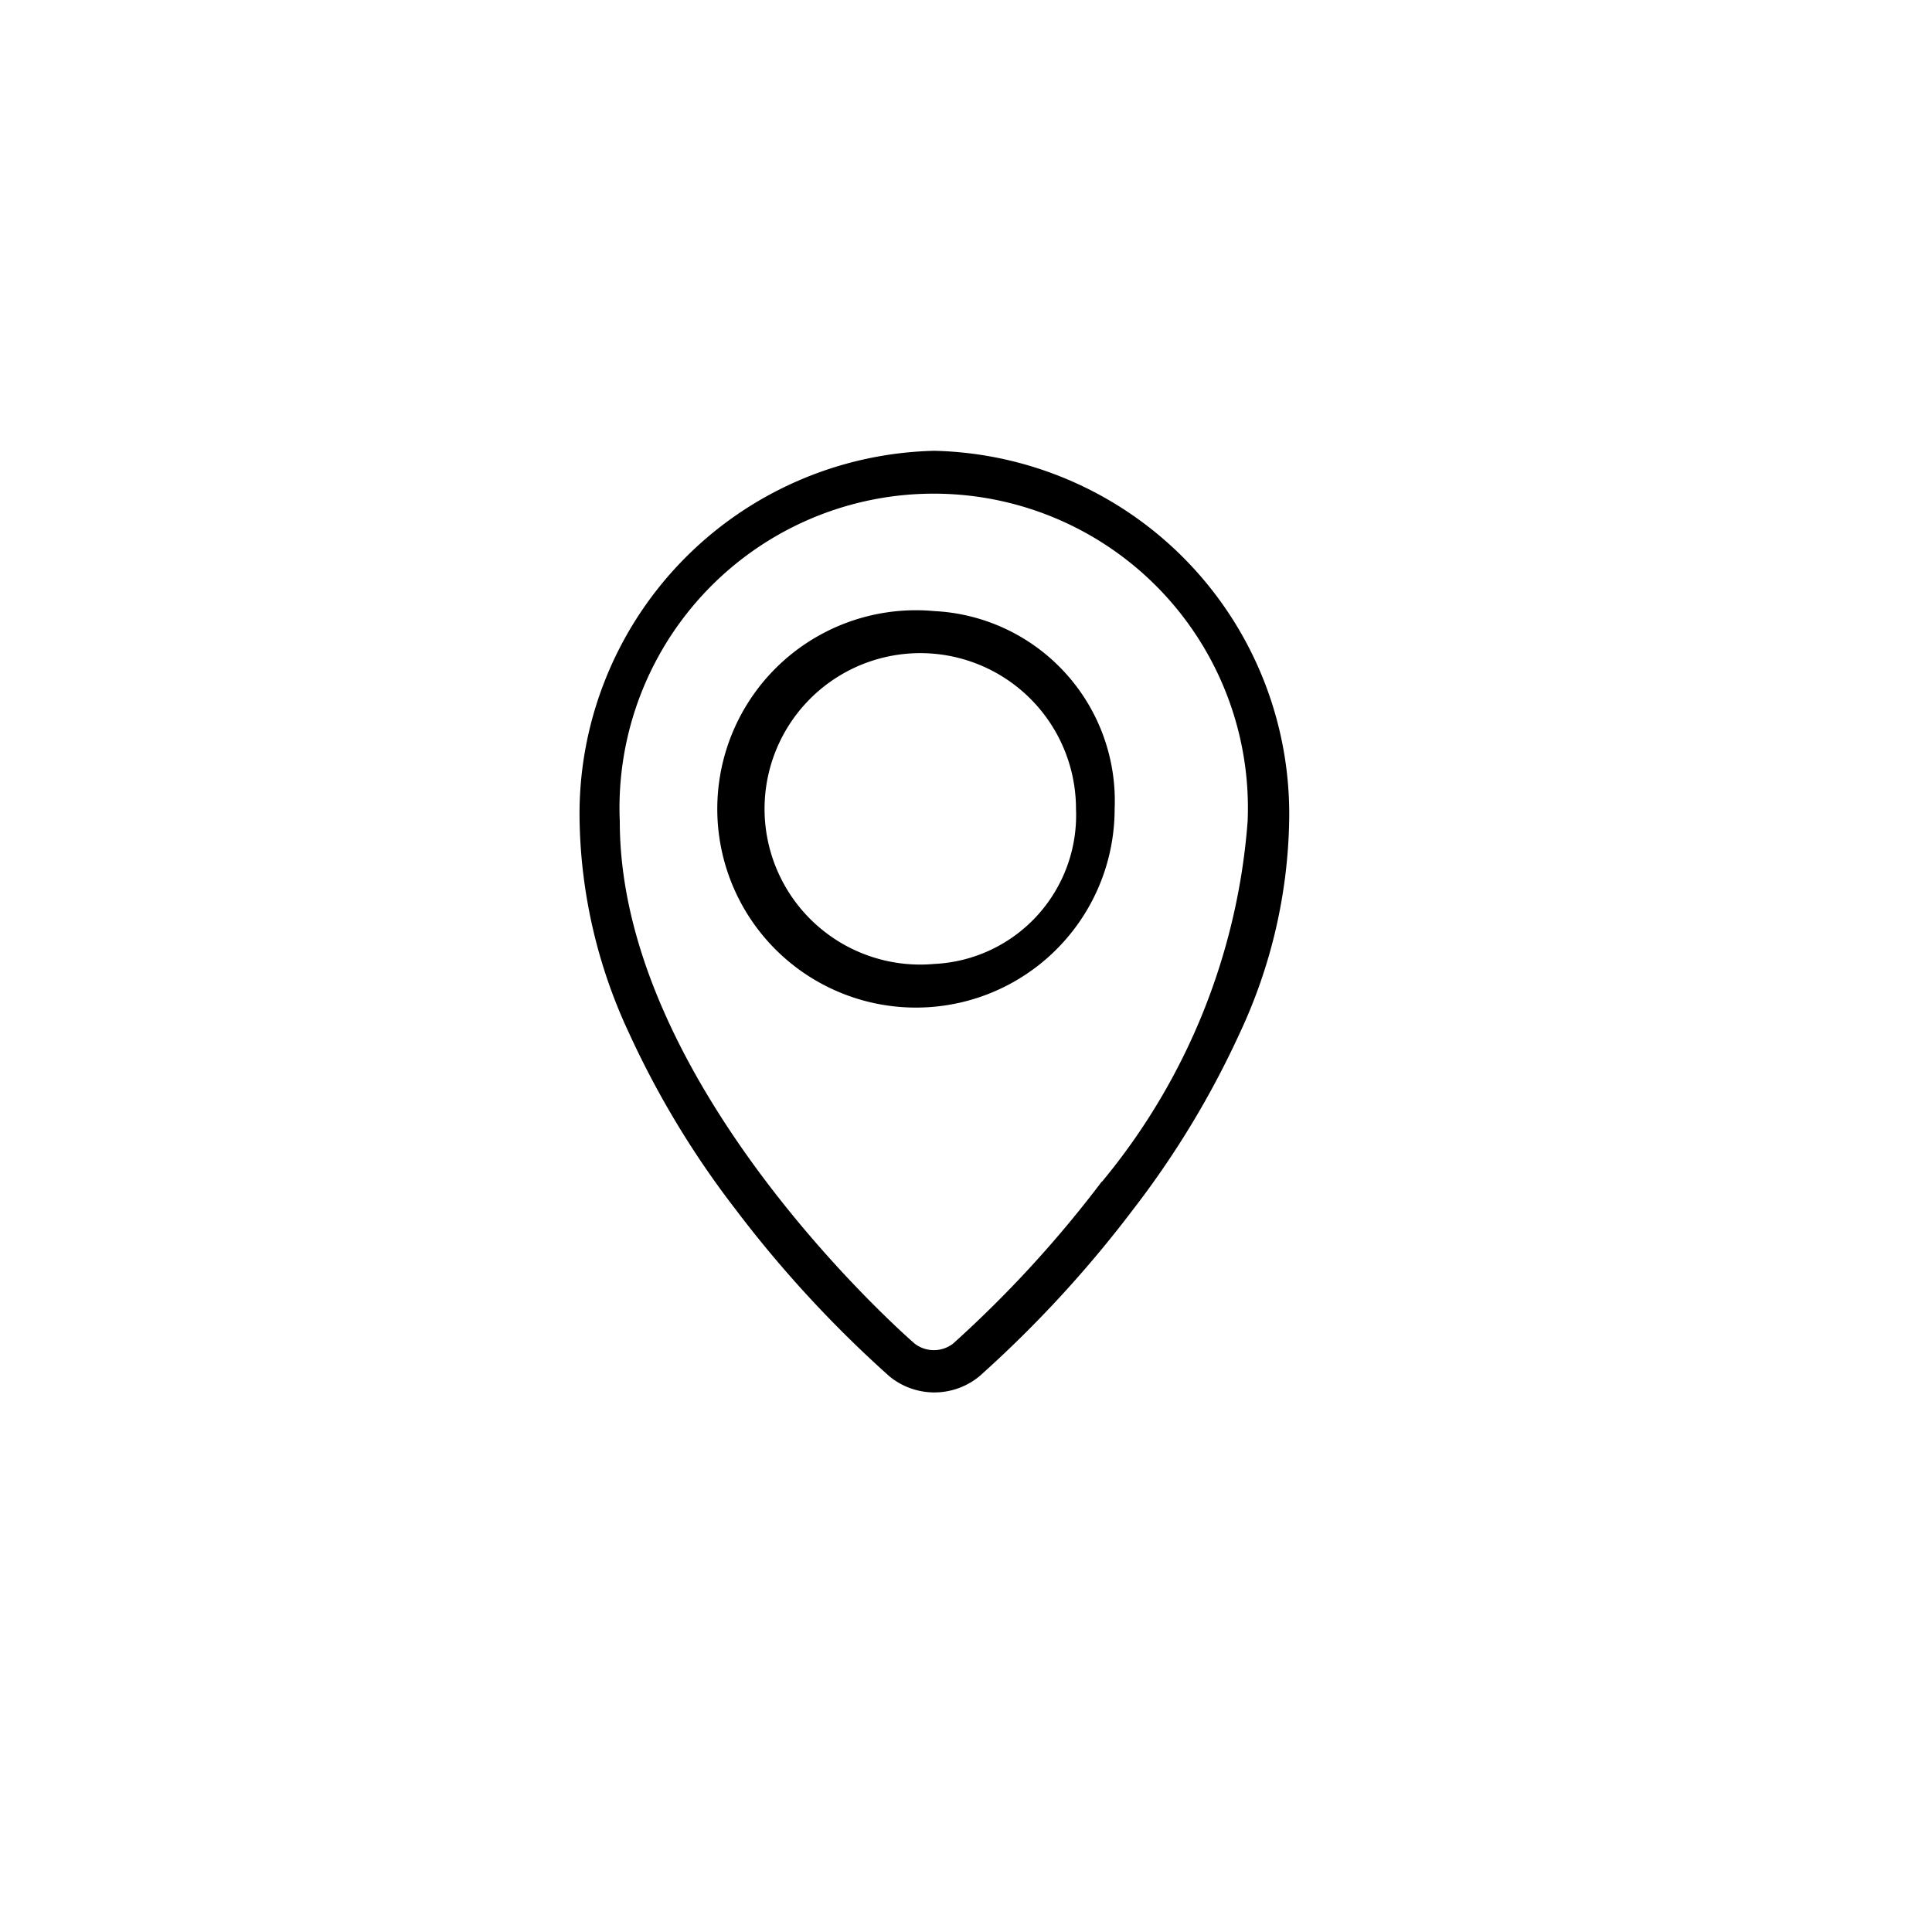 <svg xmlns="http://www.w3.org/2000/svg" width="30" height="30" viewBox="0 0 30 30">
  <g id="Group_933" data-name="Group 933" transform="translate(-560 -425)">
    <g id="Group_932" data-name="Group 932">
      <g id="Group_930" data-name="Group 930">
        <path id="Path_337" data-name="Path 337" d="M0,0H30V30H0Z" transform="translate(560 425)" fill="#e8e8e8" opacity="0"/>
      </g>
      <g id="Group_931" data-name="Group 931" transform="translate(546 -249.917)">
        <g id="you-are-here" transform="translate(23 681.917)">
          <path id="Path_46" data-name="Path 46" d="M52.613,0a5.641,5.641,0,0,0-5.508,5.754,8.091,8.091,0,0,0,.763,3.278A14.057,14.057,0,0,0,49.52,11.77a18.222,18.222,0,0,0,2.394,2.6,1.1,1.1,0,0,0,1.4,0,18.227,18.227,0,0,0,2.394-2.6,14.055,14.055,0,0,0,1.652-2.737,8.09,8.09,0,0,0,.763-3.278A5.641,5.641,0,0,0,52.613,0Zm2.6,11.348a17.927,17.927,0,0,1-2.307,2.514.488.488,0,0,1-.6,0c-.046-.039-4.577-3.97-4.577-8.108a4.879,4.879,0,1,1,9.749,0A9.932,9.932,0,0,1,55.218,11.348Z" transform="translate(-47.105)"/>
          <path id="Path_47" data-name="Path 47" d="M131.346,81.438a3.085,3.085,0,1,0,2.8,3.072A2.95,2.95,0,0,0,131.346,81.438Zm0,5.479a2.418,2.418,0,1,1,2.2-2.407A2.312,2.312,0,0,1,131.346,86.917Z" transform="translate(-125.838 -78.949)"/>
        </g>
      </g>
    </g>
  </g>
</svg>
